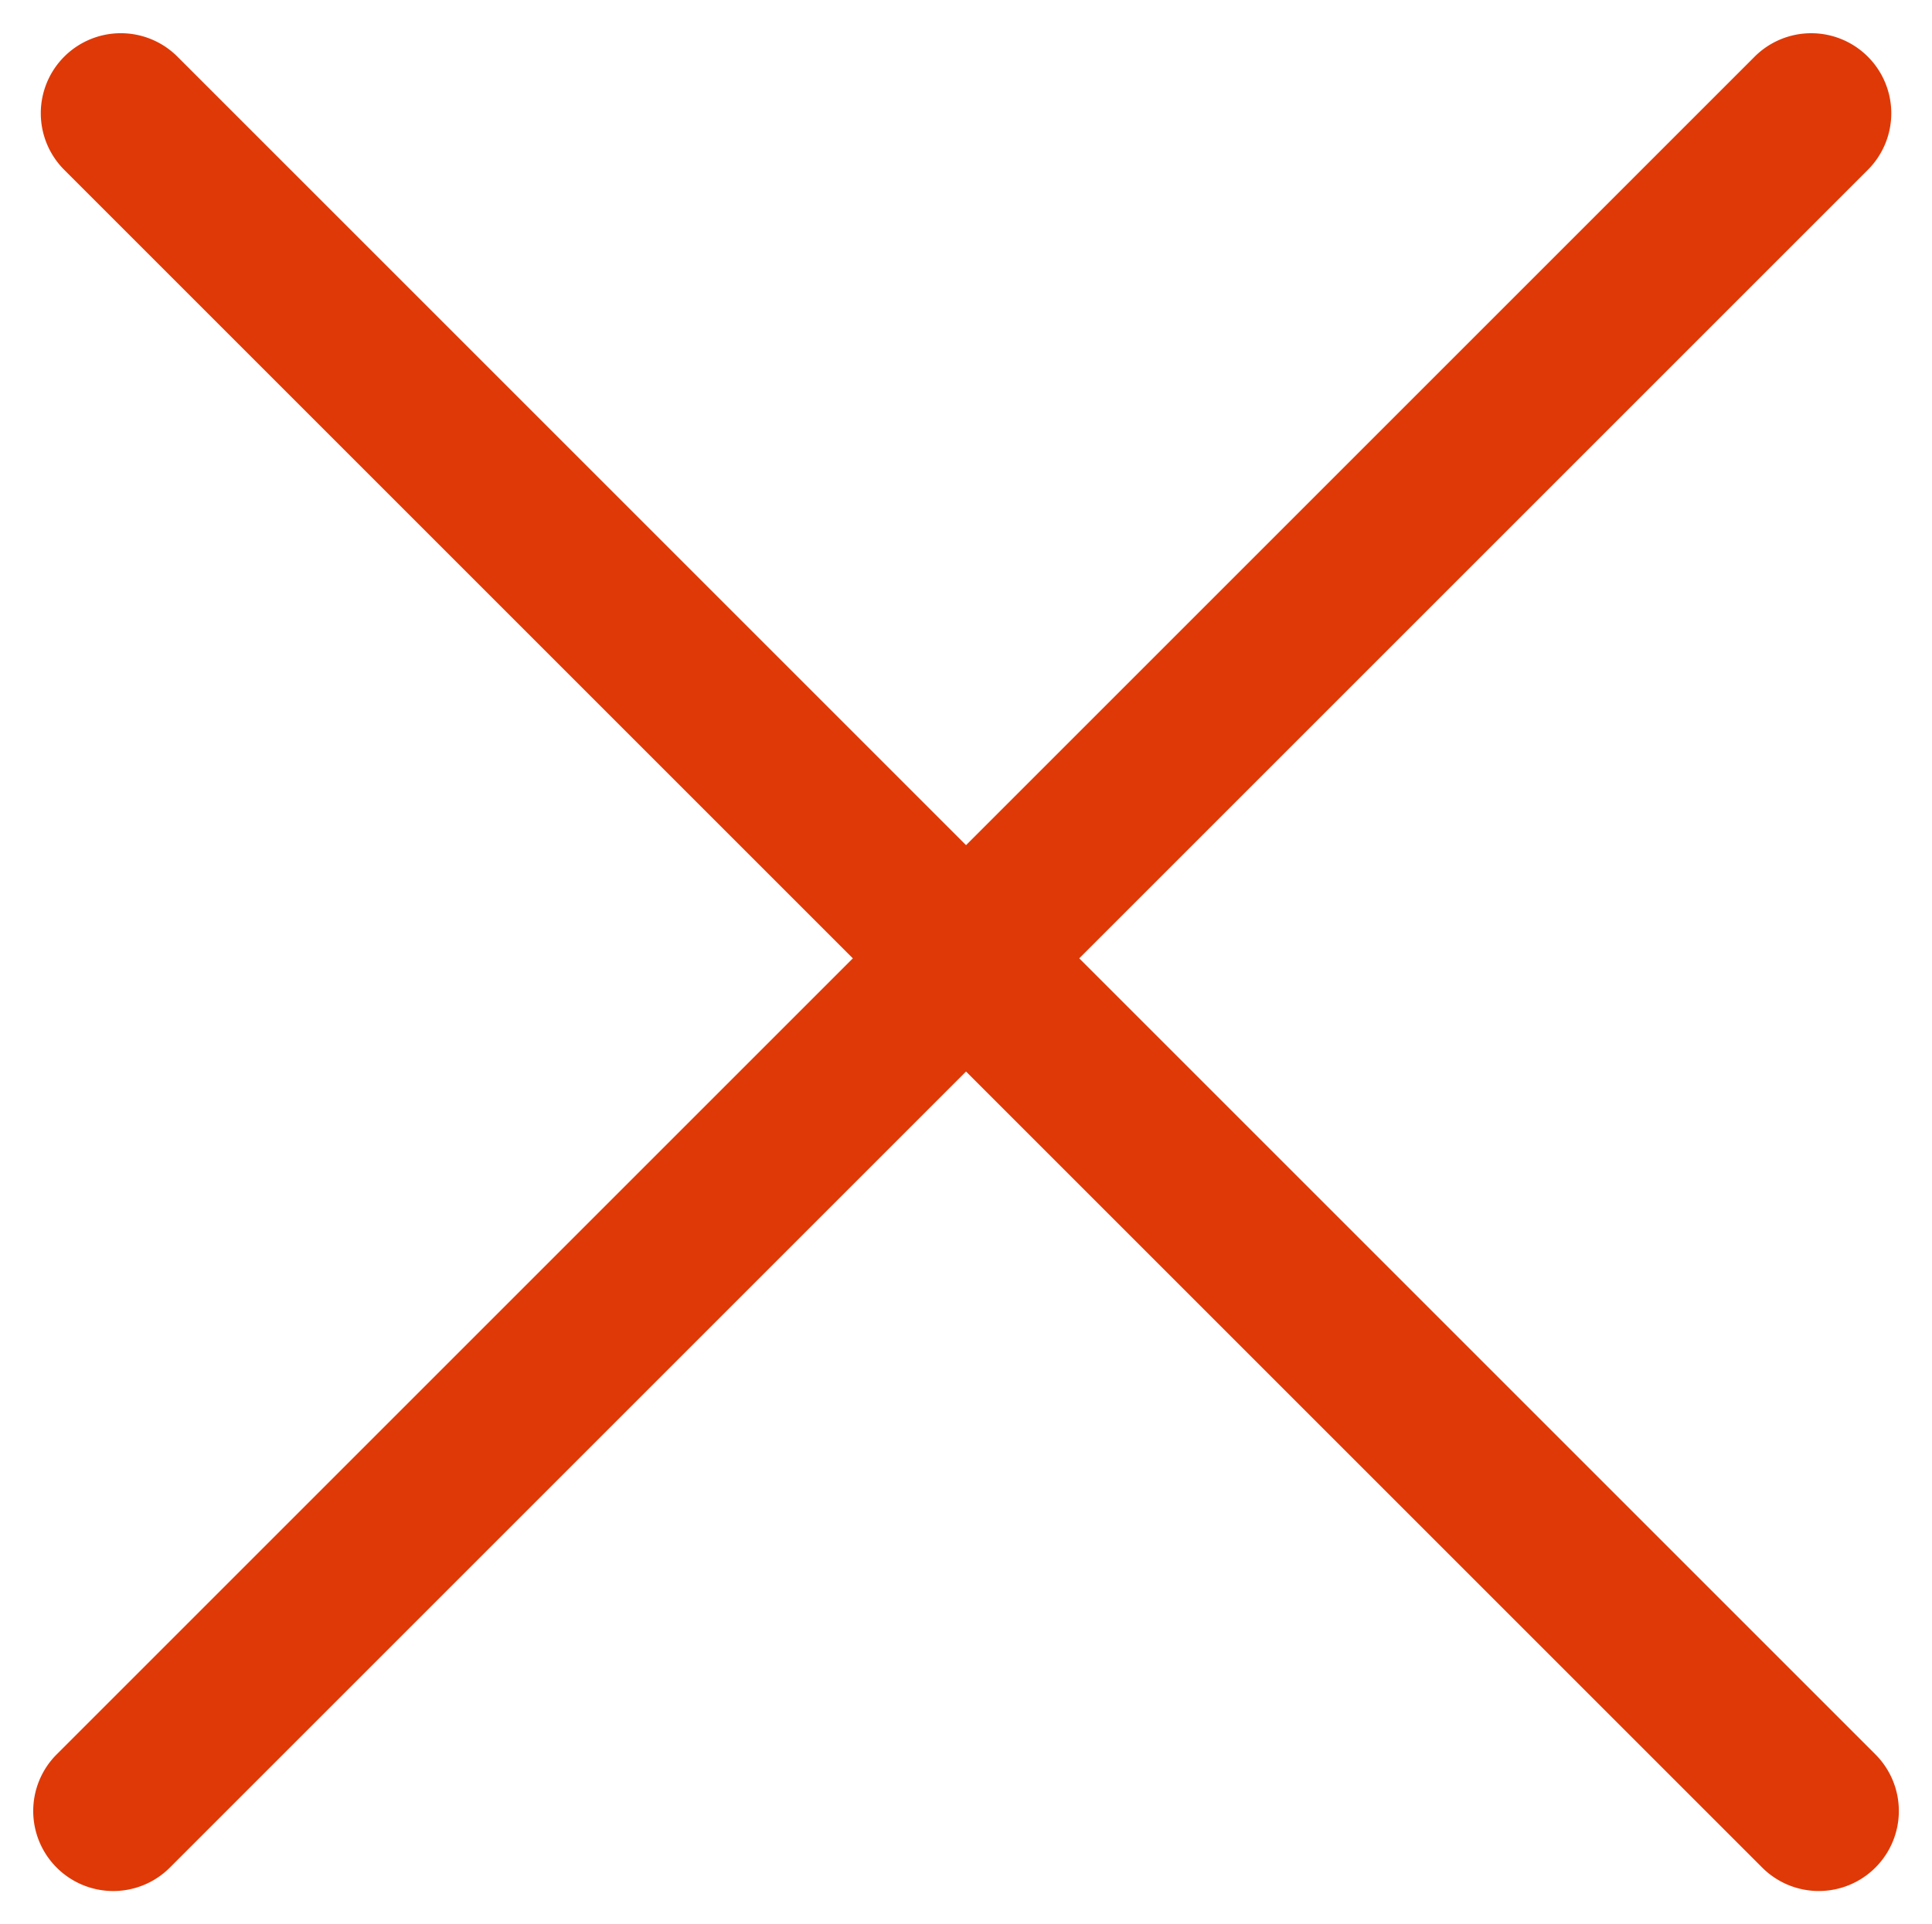 <svg xmlns="http://www.w3.org/2000/svg" width="24.137" height="24.042" viewBox="0 0 24.137 24.042"><g transform="translate(-22.884 -15.979)"><path d="M-153.305-7070.274h-30a1,1,0,0,1-1-1,1,1,0,0,1,1-1h30a1,1,0,0,1,1,1A1,1,0,0,1-153.305-7070.274Z" transform="translate(-4846.136 5147.156) rotate(45)" fill="#df3907"/><path d="M-153.305-7070.274h-30a1,1,0,0,1-1-1,1,1,0,0,1,1-1h30a1,1,0,0,1,1,1A1,1,0,0,1-153.305-7070.274Z" transform="translate(5154.061 4909.137) rotate(-45)" fill="#df3907"/></g></svg>